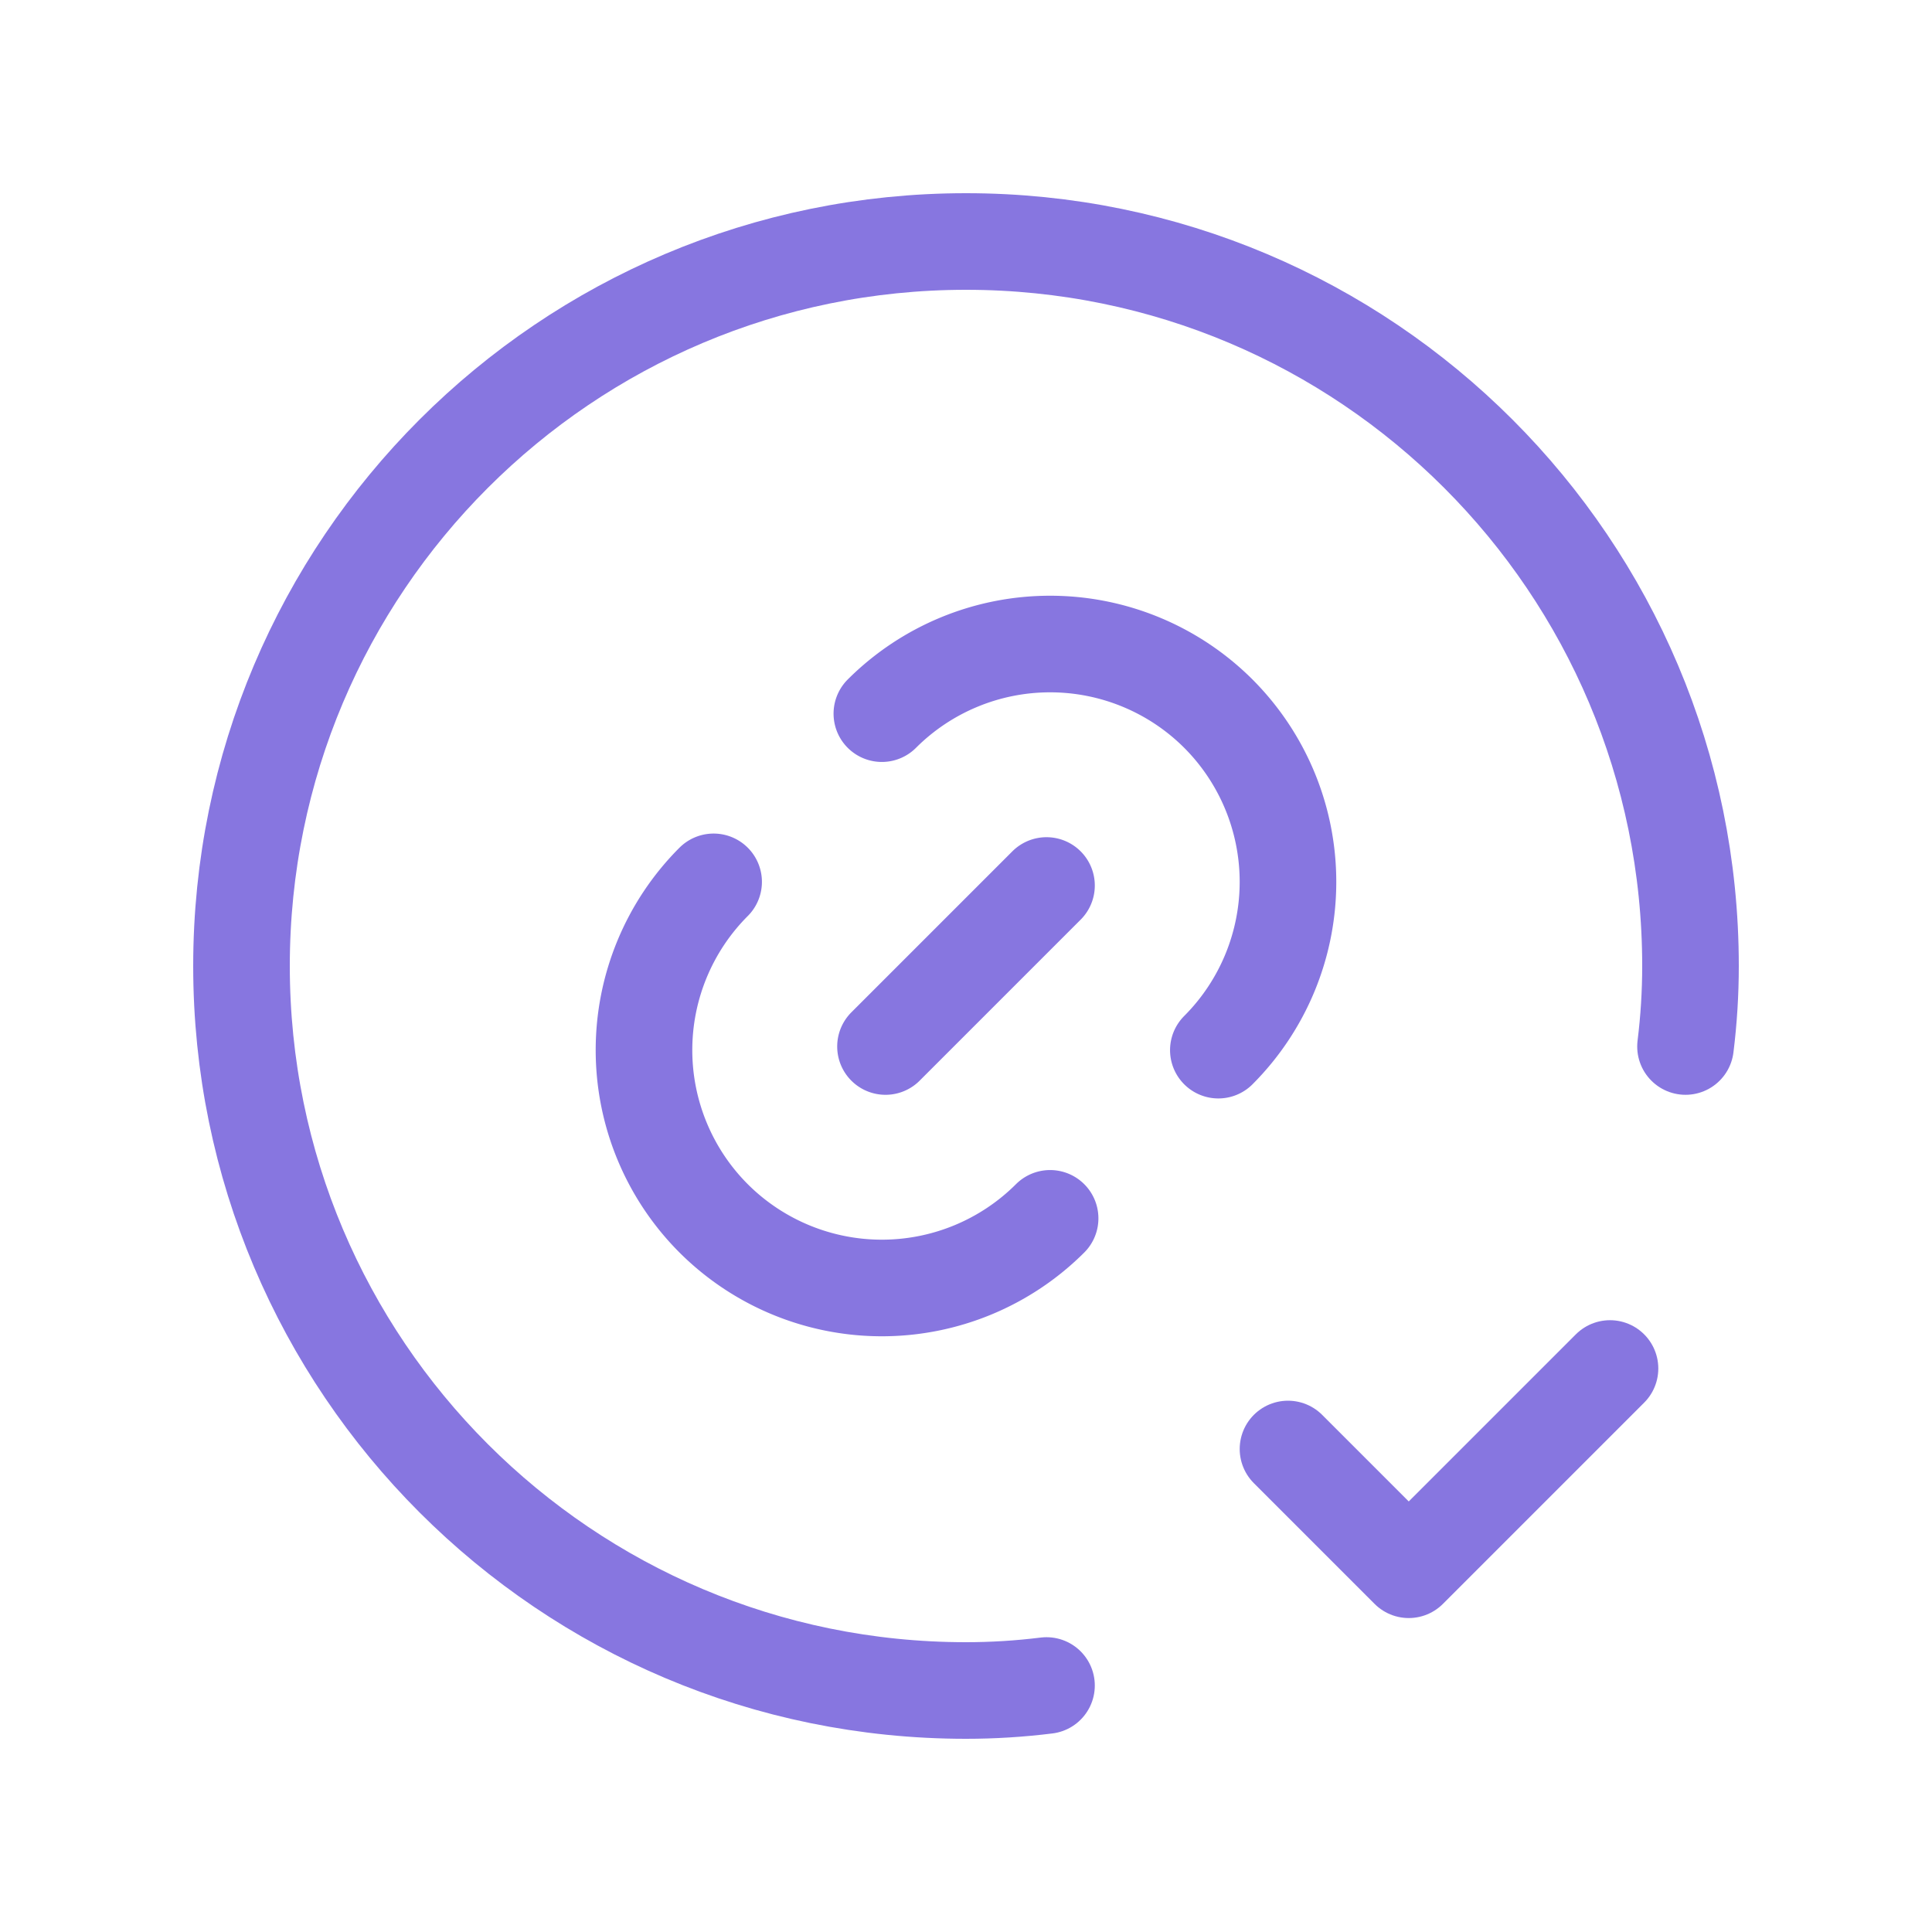 <svg xmlns="http://www.w3.org/2000/svg" width="60" height="60" viewBox="0 0 60 60"><g fill="none" stroke="#8776e0" stroke-linecap="round" stroke-linejoin="round" stroke-width="3"><path d="M32.5 52.345c-.83.103-1.664.155-2.5.155C17.574 52.5 7.5 42.426 7.5 30S17.574 7.5 30 7.5 52.5 17.574 52.5 30c0 .836-.052 1.67-.155 2.5M50 42.5l-6.25 6.25L40 45"/><path d="M32.612 37.837a7.394 7.394 0 0 1-10.45 0 7.394 7.394 0 0 1 0-10.45M27.387 22.163a7.394 7.394 0 0 1 10.45 0 7.394 7.394 0 0 1 0 10.45M27.5 32.5l5-5"/></g></svg>
